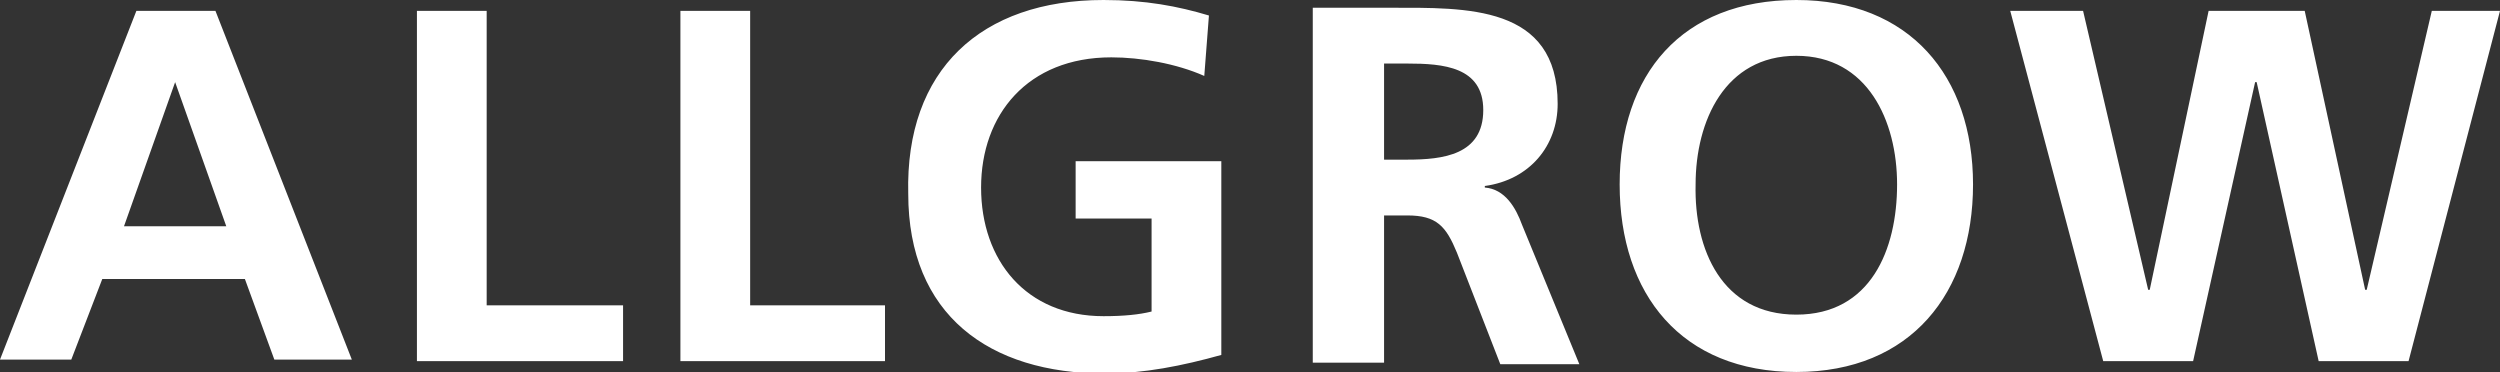 <svg xmlns="http://www.w3.org/2000/svg" viewBox="0 0 161.3 24"><rect x="0" y="0" width="161.3" height="24" fill="#333333" stroke="none"/><path fill="#fff" d="M8.8.7h5.1l8.8 22.5h-5L15.8 18H6.6l-2 5.2H0L8.8.7zm2.5 4.6L8 14.6h6.6l-3.3-9.3zM26.9.7h4.5v19h8.8v3.6H26.9zM43.9.7h4.5v19h8.7v3.6H43.9zM77.7 4.9c-1.8-.8-4.1-1.2-6-1.2-5.4 0-8.4 3.7-8.4 8.4s2.9 8.3 7.9 8.3c1.3 0 2.3-.1 3.1-.3v-6h-4.9v-3.7h9.4v12.5c-2.5.7-5 1.2-7.5 1.2-7.5 0-12.7-3.8-12.7-11.6C58.4 4.5 63.3 0 71.2 0c2.7 0 4.8.4 6.8 1l-.3 3.9zM84.7.5h5c4.9 0 10.8-.2 10.8 6.2 0 2.7-1.8 4.9-4.7 5.3v.1c1.3.1 2 1.3 2.4 2.4l3.7 9h-5.1L94 16.3c-.7-1.7-1.3-2.4-3.2-2.4h-1.5v9.5h-4.6V.5zm4.6 9.8h1.5c2.3 0 4.9-.3 4.9-3.2 0-2.8-2.6-3-4.9-3h-1.5v6.2zM115.9 0c7.3 0 11.4 4.9 11.4 11.9s-4 12.1-11.4 12.1-11.4-5-11.4-12.1S108.5 0 115.9 0m0 20.3c4.8 0 6.5-4.2 6.5-8.4 0-4.1-1.9-8.3-6.5-8.3s-6.5 4.2-6.5 8.3c-.1 4.2 1.7 8.4 6.5 8.4M129.7.7h4.7l4.2 18h.1l3.8-18h6.2l3.9 18h.1l4.2-18h4.4l-5.9 22.6h-5.8l-4-18h-.1l-4 18h-5.8z"/></svg>
